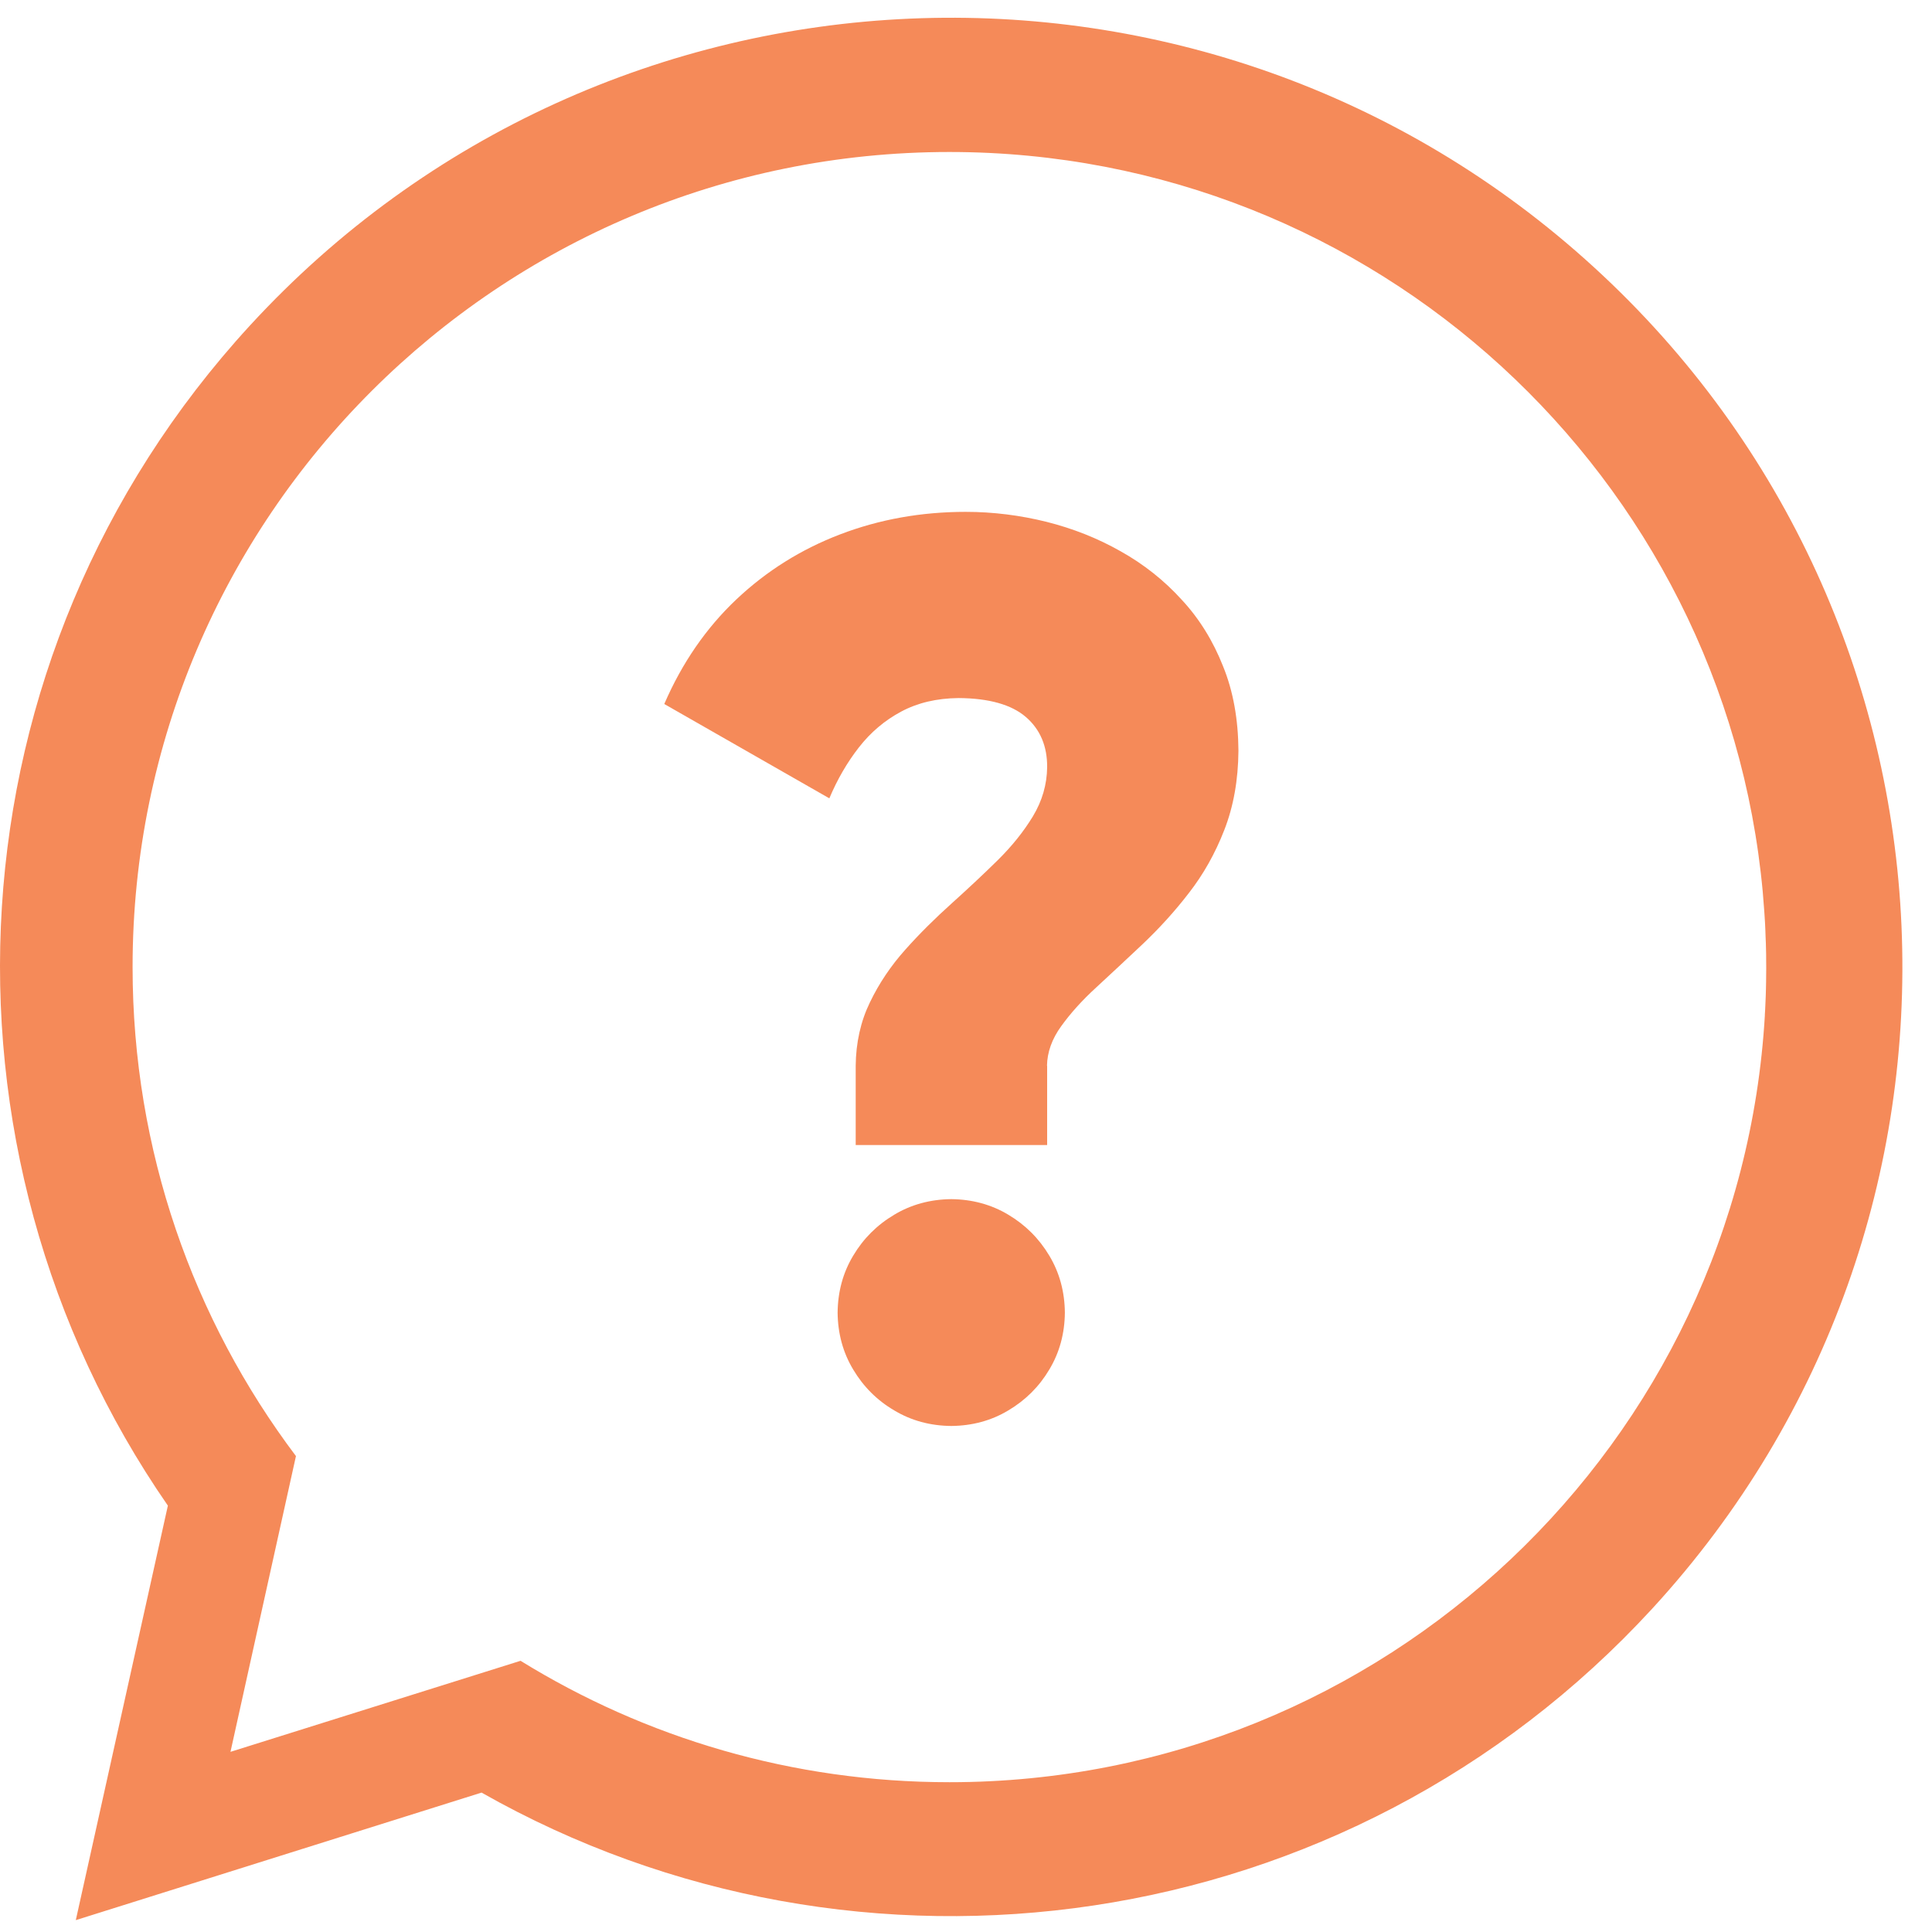 <svg width="64" height="64" viewBox="0 0 64 64" fill="none" xmlns="http://www.w3.org/2000/svg">
<g opacity="0.75">
<path fill-rule="evenodd" clip-rule="evenodd" d="M52.8 8.851C65.628 20.584 66.496 40.478 54.741 53.279C44.621 64.296 28.443 66.471 15.952 59.382L2.511 63.607L5.561 49.876C-2.605 38.076 -1.842 21.805 8.278 10.785C20.035 -2.016 39.972 -2.882 52.8 8.851ZM58.462 33.623C58.466 33.564 58.471 33.505 58.473 33.443C58.477 33.362 58.479 33.279 58.484 33.196C58.49 33.052 58.497 32.91 58.499 32.765C58.501 32.682 58.501 32.599 58.504 32.516C58.506 32.376 58.508 32.233 58.508 32.093C58.508 32.074 58.508 32.054 58.508 32.034C58.508 31.953 58.506 31.872 58.506 31.791C58.506 31.673 58.506 31.553 58.501 31.435C58.499 31.308 58.495 31.181 58.488 31.052C58.486 30.964 58.481 30.879 58.479 30.791C58.473 30.634 58.464 30.479 58.453 30.323C58.449 30.271 58.447 30.216 58.442 30.163C58.429 29.977 58.414 29.791 58.398 29.605L58.394 29.551C57.135 15.805 45.553 5.035 31.451 5.035C16.509 5.035 4.392 17.126 4.392 32.036C4.392 38.113 6.405 43.723 9.804 48.235L9.778 48.351L7.635 58.032L17.244 55.016C21.373 57.566 26.241 59.038 31.453 59.038C45.86 59.038 57.642 47.795 58.464 33.623H58.462Z" fill="#F26322"/>
<path fill-rule="evenodd" clip-rule="evenodd" d="M31.512 47.237C32.205 47.231 32.839 47.06 33.4 46.723C33.968 46.386 34.425 45.933 34.76 45.367C35.098 44.806 35.269 44.174 35.275 43.483C35.269 42.791 35.098 42.159 34.76 41.596C34.422 41.03 33.968 40.575 33.4 40.238C32.839 39.901 32.205 39.73 31.512 39.723C30.82 39.73 30.186 39.901 29.625 40.238C29.056 40.575 28.6 41.028 28.263 41.596C27.925 42.157 27.754 42.789 27.747 43.483C27.754 44.174 27.925 44.806 28.263 45.367C28.6 45.933 29.054 46.389 29.625 46.723C30.186 47.06 30.82 47.231 31.512 47.237ZM34.683 35.306C34.69 34.857 34.848 34.415 35.153 33.995C35.457 33.572 35.845 33.137 36.328 32.697C36.804 32.255 37.319 31.78 37.854 31.273C38.389 30.765 38.904 30.205 39.38 29.586C39.863 28.966 40.253 28.275 40.556 27.496C40.86 26.719 41.018 25.842 41.025 24.866C41.018 23.837 40.854 22.901 40.516 22.072C40.185 21.233 39.731 20.496 39.143 19.864C38.562 19.225 37.889 18.691 37.122 18.262C36.356 17.827 35.536 17.505 34.666 17.286C33.793 17.07 32.903 16.956 31.991 16.956C30.517 16.956 29.131 17.205 27.835 17.7C26.541 18.194 25.392 18.912 24.388 19.861C23.39 20.805 22.592 21.964 22.005 23.321L27.473 26.446C27.736 25.82 28.061 25.26 28.451 24.759C28.842 24.258 29.311 23.861 29.852 23.573C30.394 23.282 31.028 23.131 31.756 23.124C32.76 23.131 33.506 23.341 33.981 23.75C34.457 24.159 34.694 24.719 34.688 25.417C34.681 25.991 34.523 26.531 34.218 27.039C33.914 27.54 33.525 28.028 33.043 28.503C32.567 28.971 32.052 29.452 31.517 29.934C30.982 30.415 30.466 30.923 29.991 31.457C29.508 31.997 29.118 32.577 28.815 33.209C28.511 33.835 28.353 34.54 28.346 35.306V37.931H34.688V35.306H34.683Z" fill="#F26322"/>
</g>
</svg>
